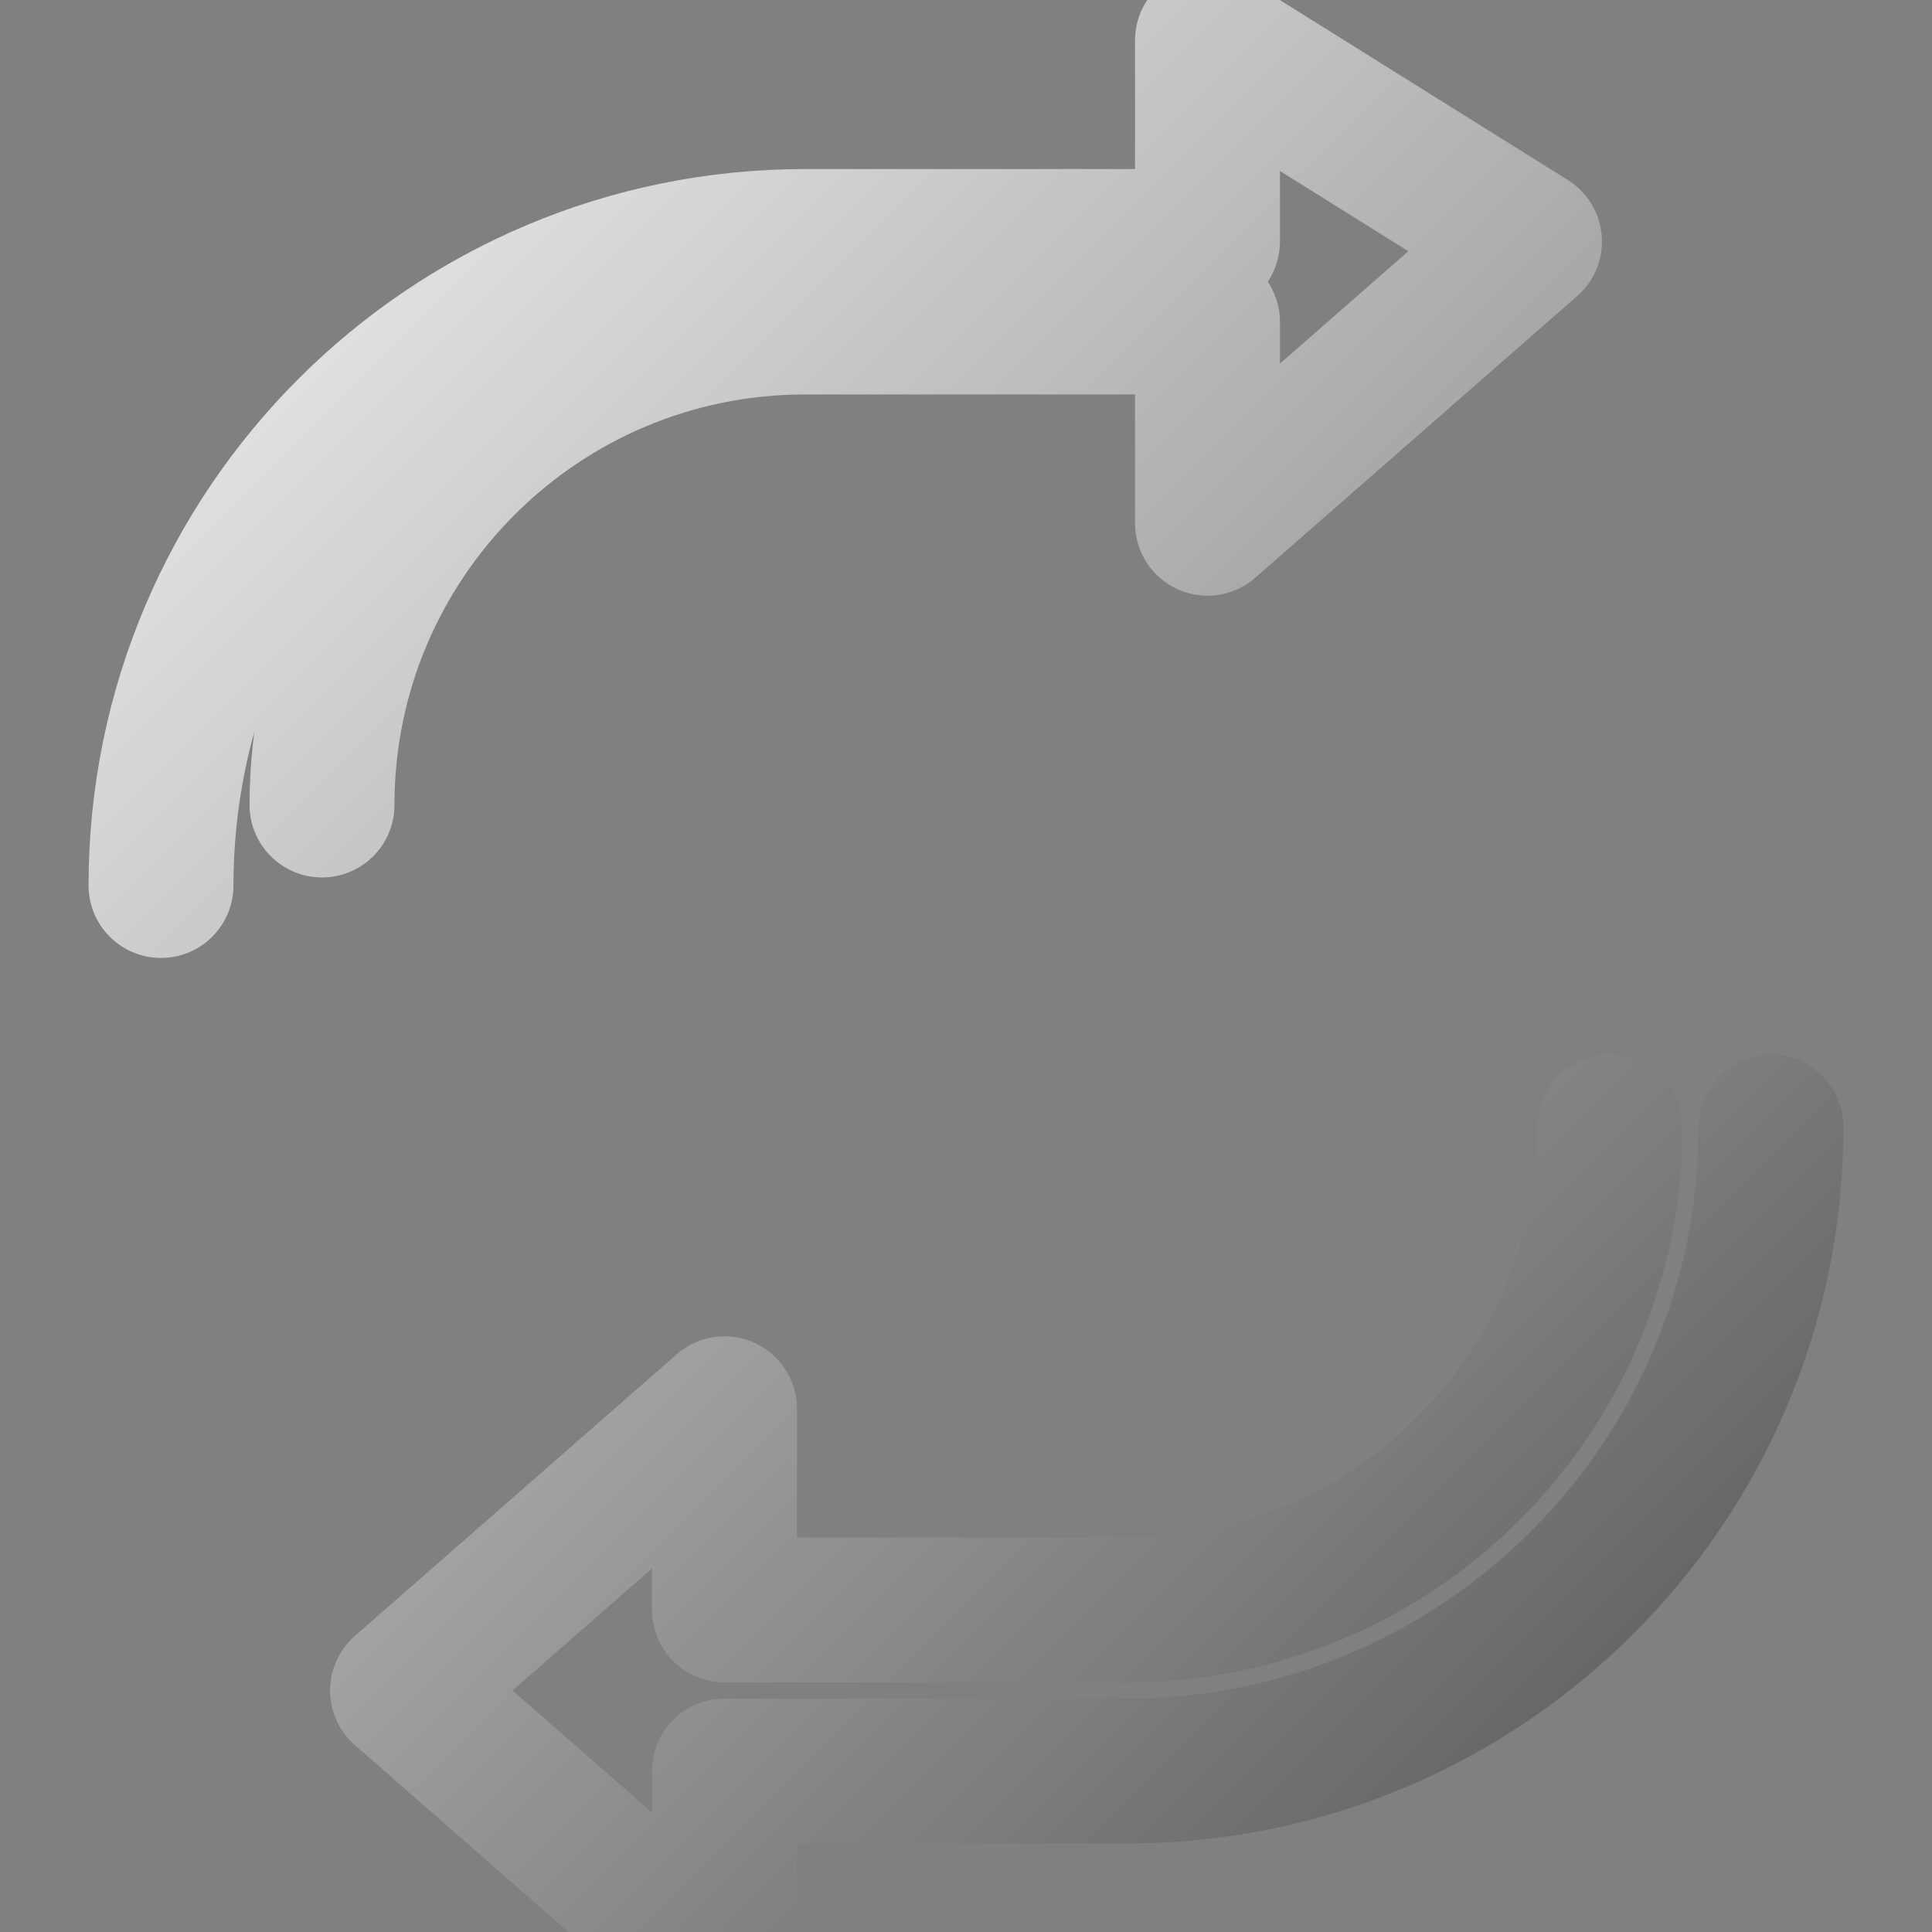 <svg width="24" height="24" viewBox="0 0 24 24" fill="none" xmlns="http://www.w3.org/2000/svg" aria-hidden="true">
  <rect x="0" y="0" width="24" height="24" fill="#808080" stroke="none"/>
  <defs>
    <linearGradient id="arbitrageGradient" x1="0" y1="0" x2="24" y2="24" gradientUnits="userSpaceOnUse">
      <stop offset="0%" stop-color="#FFFFFF"></stop>
      <stop offset="100%" stop-color="#4B4B4B"></stop>
    </linearGradient>
  </defs>

  <!-- Top arrow -->
  <path d="M4 10C4 6.686 6.686 4 10 4H15V6.5L19 3L15 0.5V3H10C5.582 3 2 6.582 2 11" stroke="url(#arbitrageGradient)" stroke-width="1.8" stroke-linecap="round" stroke-linejoin="round"></path>

  <!-- Bottom arrow -->
  <path d="M20 14C20 17.314 17.314 20 14 20H9V17.5L5 21L9 24.5V22H14C18.418 22 22 18.418 22 14" stroke="url(#arbitrageGradient)" stroke-width="1.8" stroke-linecap="round" stroke-linejoin="round"></path>
</svg>
